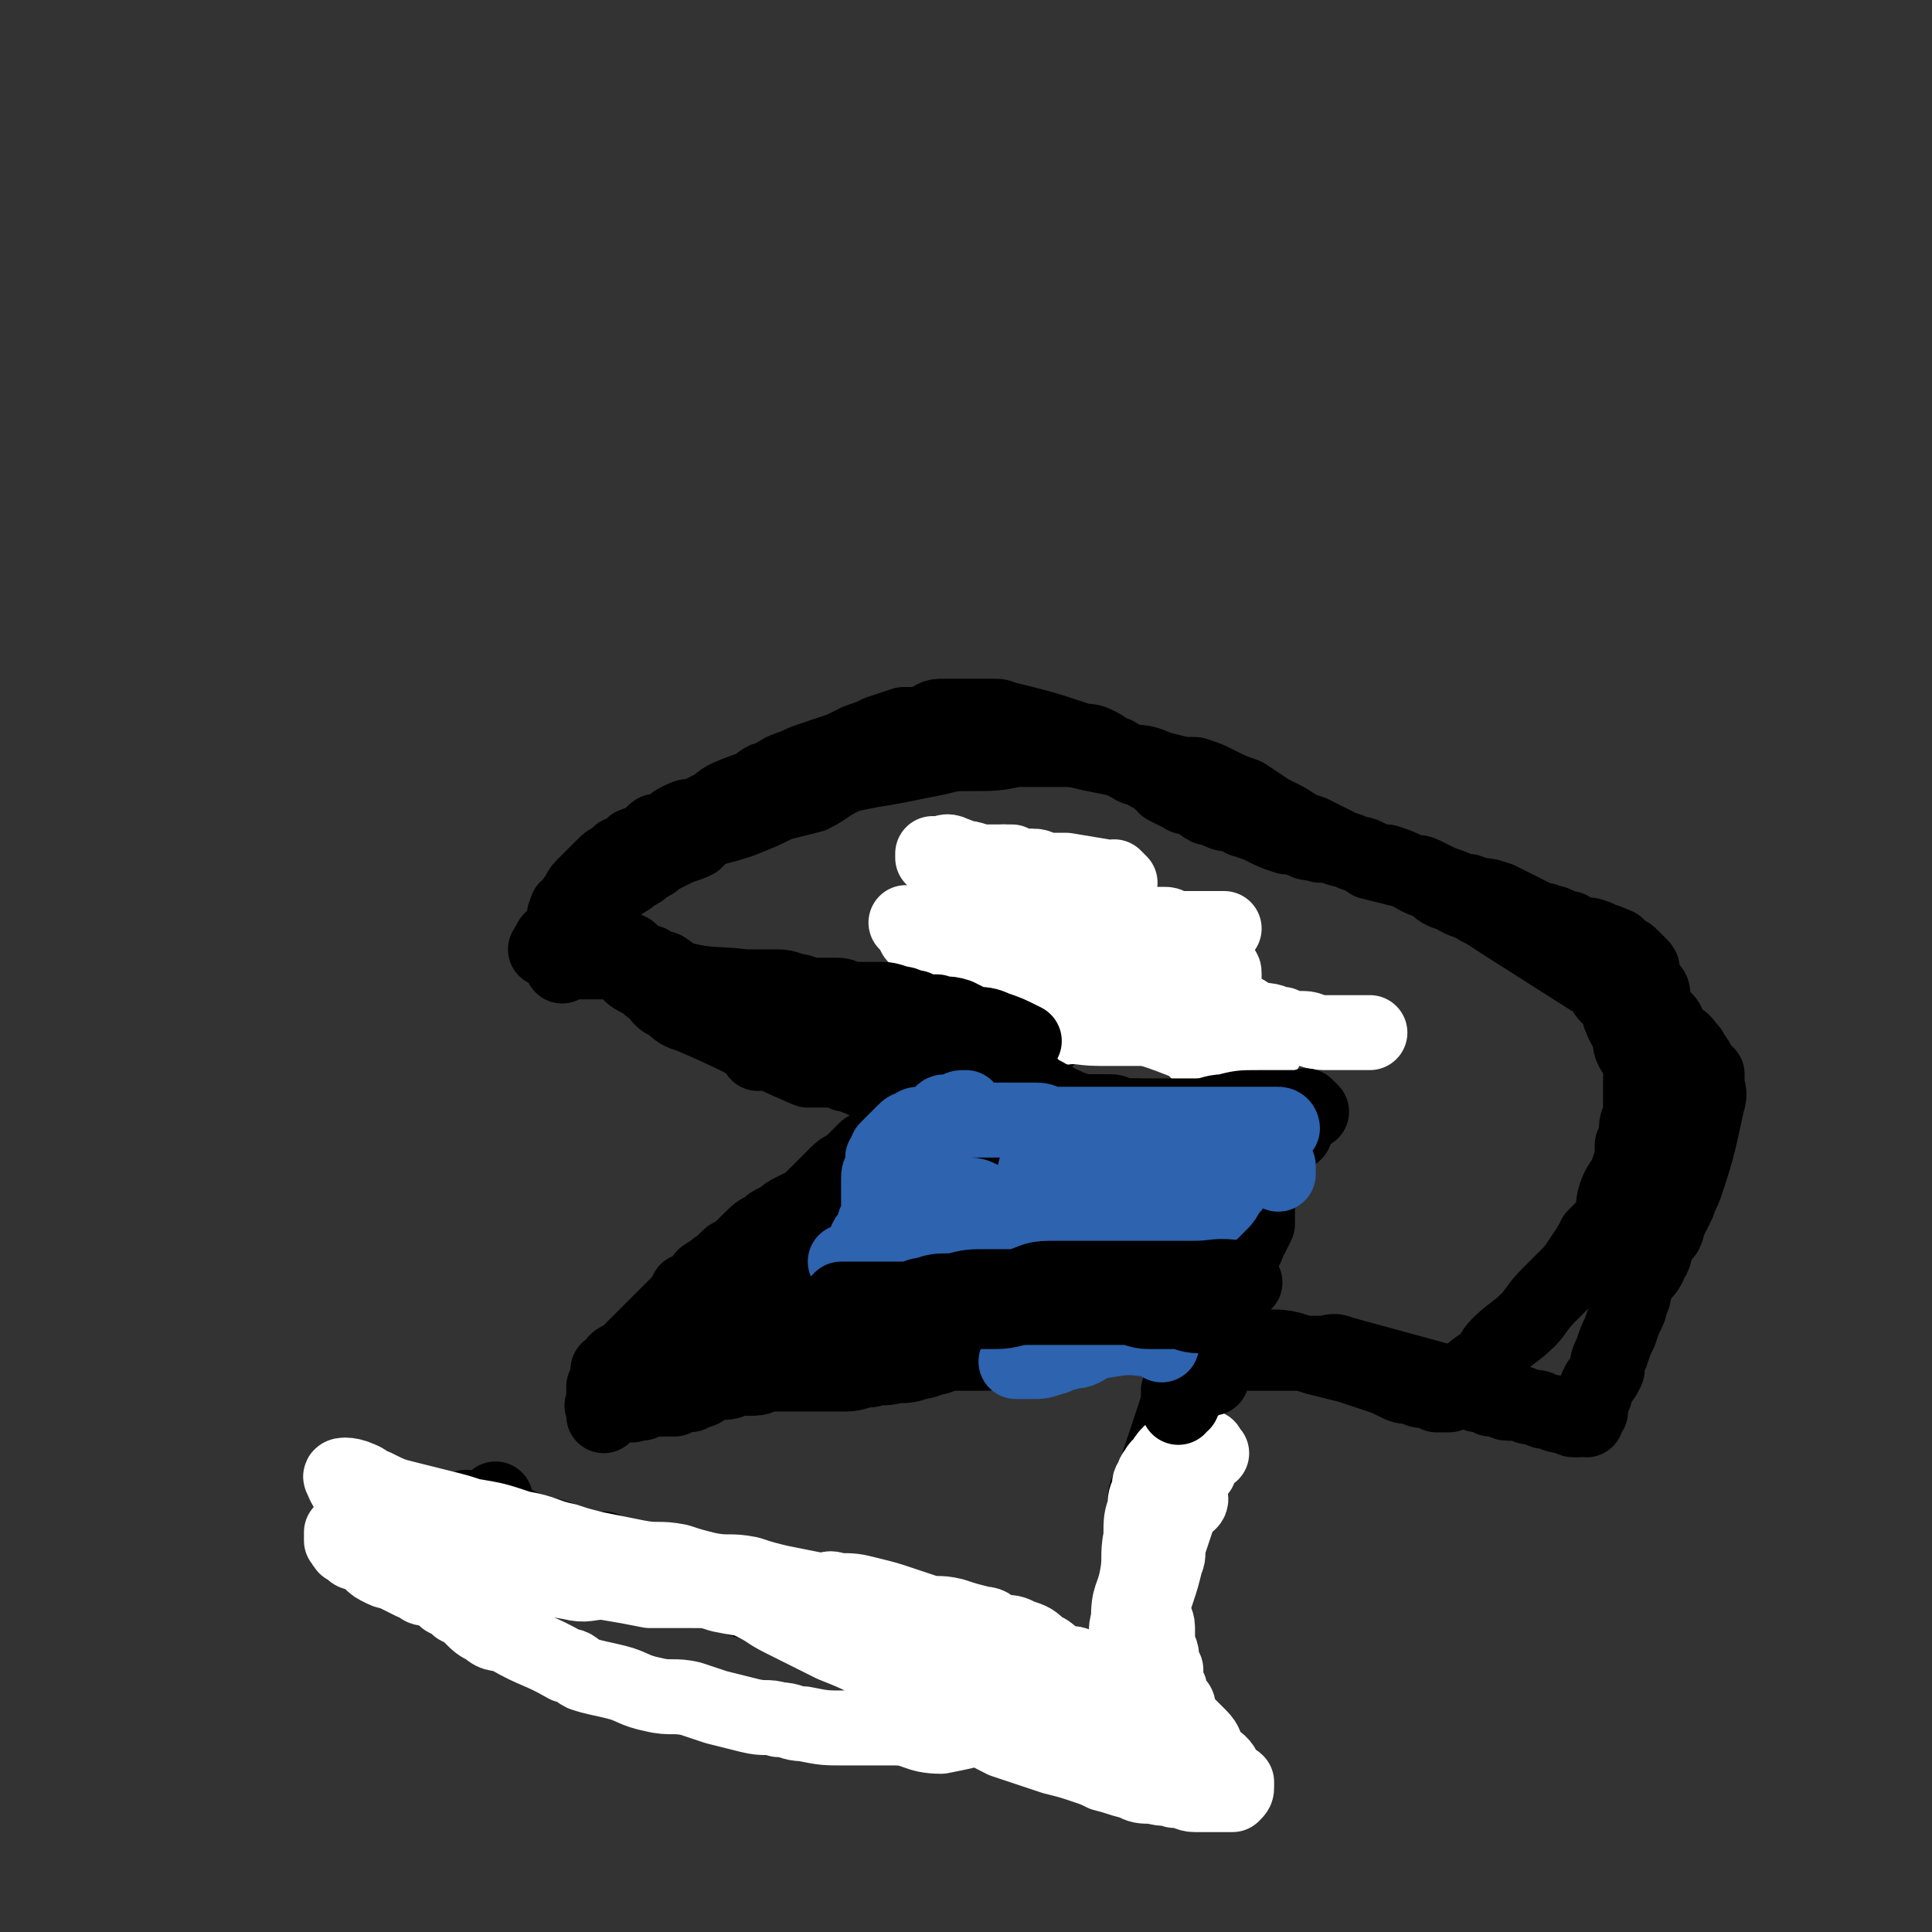 <svg viewBox='0 0 464 464' version='1.1' xmlns='http://www.w3.org/2000/svg' xmlns:xlink='http://www.w3.org/1999/xlink'><rect x="0" y="0" width="464" height="464" fill="#333333" stroke="none"/><g fill='none' stroke='#000000' stroke-width='18' stroke-linecap='round' stroke-linejoin='round'><path d='M269,270c-1,-1 -1,-1 -1,-1 -1,-1 0,0 0,0 0,0 0,0 0,0 0,0 0,0 0,0 -1,-1 0,0 0,0 -4,2 -4,2 -8,3 -4,1 -5,0 -7,3 -1,1 1,3 1,5 -1,0 -2,0 -4,-1 -2,-1 -2,-1 -4,-2 -3,-1 -3,-1 -5,-2 -1,-1 -1,-1 -2,-2 -1,0 -2,0 -3,0 -1,0 -1,0 -1,-1 0,-1 0,-1 0,-2 0,-1 0,-1 0,-2 0,-2 0,-2 0,-3 1,-1 1,-1 2,-2 0,-1 1,-1 1,-2 1,-1 1,-1 2,-2 1,-1 1,-1 2,-3 1,-2 1,-2 2,-3 2,-2 2,-3 4,-4 7,-5 8,-5 15,-8 1,0 1,0 1,0 1,0 1,0 1,-1 0,-1 0,-1 0,-1 0,-1 0,-2 0,-2 0,-1 1,-1 1,-1 1,-1 0,-1 0,-2 0,-1 0,-1 0,-1 0,-1 0,-1 0,-2 0,-1 0,-1 0,-1 0,-1 0,-1 0,-2 0,-1 0,-1 0,-2 0,-1 0,-1 0,-2 0,0 0,0 0,0 0,1 1,1 0,2 0,1 -1,0 -2,1 -1,1 -1,1 -1,2 -1,2 -2,2 -3,5 -1,3 -1,3 -2,6 -3,5 -3,5 -7,10 -8,8 -8,8 -16,16 -15,16 -16,15 -31,30 -10,10 -10,11 -20,21 -5,5 -5,5 -10,9 -3,3 -3,3 -7,6 -1,1 -1,1 -2,1 -3,1 -3,2 -5,2 -2,1 -2,1 -4,1 -1,0 -1,1 -2,1 -2,0 -2,1 -3,0 -2,-1 -1,-2 -2,-2 -1,-1 -1,-1 -2,-1 -1,0 -1,0 -1,-1 0,-1 0,-1 0,-1 0,-1 0,-1 0,-1 0,-1 0,-1 0,-1 1,-1 2,0 3,-1 1,0 1,-1 2,-1 1,-1 1,-1 2,-1 1,-1 1,-1 2,-1 1,0 1,0 2,0 2,0 2,0 4,0 3,0 3,-1 6,-1 3,0 3,0 5,-1 4,0 4,0 8,-1 4,-1 4,-1 8,-1 5,0 5,0 9,0 4,0 3,-1 7,-1 5,-1 5,-1 9,-1 29,0 29,0 57,0 4,0 4,0 9,0 4,0 4,0 8,1 4,0 3,1 7,1 4,1 4,0 8,1 4,1 4,0 8,1 3,1 3,1 6,2 4,1 4,1 8,2 3,1 3,1 6,2 3,1 3,1 5,2 2,1 2,1 4,1 1,0 1,1 3,1 0,0 1,0 2,0 0,0 0,0 1,1 0,0 0,0 1,0 0,0 0,0 1,0 0,0 0,0 1,0 1,-1 0,-1 1,-2 1,-1 1,-1 3,-2 2,-2 2,-2 5,-4 2,-2 1,-2 3,-4 3,-3 4,-3 7,-6 2,-2 2,-3 5,-6 2,-2 2,-2 4,-4 2,-2 2,-2 4,-5 2,-3 2,-3 3,-5 2,-2 2,-2 4,-4 1,-3 0,-3 1,-6 1,-3 2,-3 3,-6 1,-3 1,-3 1,-6 1,-2 1,-2 1,-4 0,-2 1,-2 1,-5 0,-1 0,-1 0,-3 0,-2 0,-2 0,-4 0,-2 1,-2 0,-4 0,-1 -1,-1 -2,-3 -1,-2 0,-2 -1,-4 0,-1 -1,-1 -1,-2 -1,-1 0,-1 -1,-2 0,-2 0,-2 -1,-3 -1,-1 -1,-1 -2,-2 -1,-1 0,-1 -1,-2 -1,-2 -2,-2 -3,-2 -11,-7 -11,-7 -22,-14 -3,-2 -3,-2 -5,-3 -3,-2 -3,-1 -6,-3 -3,-1 -3,-1 -5,-3 -4,-1 -4,-2 -7,-3 -4,-1 -4,-1 -8,-2 -3,-2 -3,-2 -6,-3 -4,-2 -4,-2 -8,-4 -3,-1 -3,-1 -6,-3 -2,-1 -2,-1 -4,-2 -3,-2 -3,-2 -6,-4 -3,-1 -3,-1 -7,-3 -2,-1 -2,-1 -5,-2 -3,0 -3,0 -7,-1 -4,-1 -4,-2 -8,-2 -5,-1 -5,-1 -10,-2 -4,-1 -4,-1 -8,-1 -5,0 -5,0 -10,0 -5,1 -5,1 -11,1 -4,0 -4,0 -8,1 -5,1 -5,1 -10,2 -6,1 -6,1 -11,2 -5,2 -5,3 -9,5 -4,1 -4,1 -8,2 -4,2 -4,2 -9,4 -3,1 -3,1 -7,2 -2,1 -2,1 -4,3 -2,1 -3,1 -5,2 -2,1 -2,1 -4,2 -1,1 -1,1 -3,2 -1,1 -1,1 -3,2 -1,1 -1,1 -3,2 -1,1 -1,1 -2,2 -1,1 -1,1 -2,1 -1,1 -1,2 -2,3 -1,1 -1,1 -2,2 -1,1 -1,1 -2,2 -1,1 -1,1 -1,2 -1,1 -1,1 -1,3 0,1 0,1 -1,2 0,0 -1,0 -1,1 0,0 0,0 0,1 0,0 0,0 0,1 0,0 0,-1 0,-1 0,0 0,0 0,0 1,0 1,0 2,0 1,0 1,0 2,0 1,0 1,0 2,0 1,0 1,0 3,0 1,0 1,0 2,0 1,0 1,0 3,1 2,1 2,2 4,3 2,1 2,1 3,2 3,2 2,3 5,4 2,2 2,2 5,3 14,6 14,7 28,13 1,0 1,0 2,0 2,0 2,0 3,0 2,0 2,0 4,1 2,0 2,1 4,1 1,1 1,1 3,1 3,1 3,1 5,1 3,1 3,1 6,1 2,0 2,0 5,0 2,0 2,1 5,1 3,0 3,0 5,0 2,0 2,1 4,1 2,0 2,0 5,0 2,0 2,1 5,1 2,0 2,0 4,0 2,0 2,1 3,1 3,1 3,1 5,1 3,0 3,0 5,0 1,0 1,1 2,1 2,0 2,0 4,0 2,0 1,1 3,1 1,0 1,0 2,0 1,0 1,0 2,0 1,0 1,0 2,0 0,0 0,1 1,1 0,0 0,0 1,0 1,0 1,0 2,0 1,0 1,0 2,0 1,0 1,0 2,0 1,0 1,0 3,0 1,0 1,0 2,0 2,0 2,0 4,0 0,0 0,0 1,0 1,0 1,0 3,0 1,0 1,0 2,0 1,0 1,0 1,0 1,0 1,0 2,0 1,0 1,0 1,0 1,0 1,0 1,0 1,0 1,0 1,0 0,0 0,1 0,1 0,1 0,1 0,1 -1,1 -2,0 -2,1 -1,0 -1,1 -1,2 0,0 0,0 -1,1 0,1 -1,0 -1,1 -1,1 -1,1 -2,2 0,1 0,1 0,3 0,1 0,1 -1,2 -1,1 -1,1 -2,2 0,1 0,1 0,2 0,0 -1,0 -1,0 -1,0 -1,1 -1,1 0,1 -1,1 -1,2 -8,24 -8,24 -16,49 -1,3 -1,3 -2,6 -1,3 -1,3 -2,6 -1,3 -1,3 -2,5 -1,2 -1,2 -1,4 0,1 0,1 0,2 0,2 -1,2 -1,4 0,2 0,2 0,5 0,1 0,1 0,2 0,2 0,2 0,4 0,3 -1,3 -1,5 0,2 0,2 0,4 0,1 0,1 0,3 0,1 -1,1 -1,2 0,1 0,1 0,2 0,1 0,1 0,1 0,1 0,1 0,2 0,0 -1,0 -1,1 0,0 0,0 0,1 0,1 0,1 0,1 0,1 -1,0 -1,1 -1,1 0,1 0,2 0,0 0,0 0,1 0,0 -1,0 -1,1 0,0 0,0 0,1 0,0 0,0 0,1 0,0 0,0 0,1 0,0 0,0 0,0 0,1 0,1 0,1 0,1 0,1 0,1 0,1 0,1 0,1 1,2 1,1 2,3 0,0 0,0 0,1 0,0 0,0 0,0 0,1 0,1 0,1 0,1 1,0 1,0 0,0 0,0 0,0 0,0 0,0 0,0 -1,-1 0,0 0,0 0,0 0,0 0,0 0,0 0,0 0,0 -1,-1 0,0 0,0 -1,0 -1,0 -2,0 -1,0 -1,0 -1,0 -1,0 -1,0 -2,-1 -1,0 -1,-1 -2,-1 -2,-1 -2,-2 -3,-3 -3,-1 -3,-1 -7,-2 -3,-1 -3,-2 -7,-3 -27,-9 -27,-8 -54,-17 -3,-1 -2,-1 -5,-2 -4,-1 -4,-1 -8,-2 -4,-1 -4,-1 -8,-3 -4,-1 -4,-1 -7,-2 -3,-1 -3,-1 -6,-2 -4,-1 -4,-2 -8,-3 -3,-1 -3,-1 -7,-3 -3,0 -3,0 -6,-1 -3,-1 -3,-1 -6,-2 -3,-1 -3,0 -5,-1 -2,-1 -2,-1 -4,-2 -1,0 -1,0 -3,-1 -1,0 -1,0 -2,0 -1,0 -1,-1 -2,-1 -1,0 -1,0 -1,0 -1,0 -1,-1 -2,-1 0,0 0,0 -1,0 -1,0 -1,0 -1,0 -1,0 -1,0 -1,0 -1,0 -1,0 -1,0 0,1 0,2 0,3 0,0 0,-1 0,-1 1,0 2,1 2,0 1,-1 0,-2 0,-3 0,0 0,1 1,1 1,0 1,0 1,0 3,-1 3,-1 5,-3 '/></g>
<g fill='none' stroke='#FFFFFF' stroke-width='18' stroke-linecap='round' stroke-linejoin='round'><path d='M257,411c-1,-1 -1,-1 -1,-1 -1,-1 0,0 0,0 0,0 0,0 0,0 -6,1 -6,1 -12,2 -4,1 -4,2 -9,3 -4,1 -4,1 -9,2 -6,0 -6,-2 -11,-2 -6,0 -6,0 -12,0 -5,0 -5,0 -10,-1 -3,0 -3,-1 -6,-1 -3,-1 -3,0 -7,-1 -4,-1 -4,-1 -8,-2 -3,-1 -3,-1 -6,-2 -4,-1 -5,0 -9,-1 -5,-1 -5,-2 -9,-3 -4,-1 -5,-1 -8,-2 -2,-1 -2,-2 -4,-2 -7,-4 -7,-3 -14,-7 -2,-1 -3,0 -5,-2 -2,-1 -2,-1 -4,-3 -1,-1 -1,-1 -3,-2 -1,-1 -1,-1 -3,-2 -1,-1 -1,-1 -3,-2 -1,-1 -2,0 -3,-1 -1,-1 -1,-1 -2,-1 -2,-1 -2,-1 -4,-2 -1,-1 -1,0 -3,-1 -2,-1 -2,-1 -3,-2 -1,-1 -1,-1 -3,-2 -1,0 -1,0 -2,-1 -1,-1 -1,0 -1,-1 -1,0 0,-1 -1,-1 0,-1 0,-1 0,-1 0,-1 0,-1 0,-1 1,0 1,0 2,0 1,0 1,-1 2,-1 15,0 15,1 29,1 5,0 5,-1 9,0 6,1 6,1 12,2 3,1 3,1 7,2 5,1 5,1 10,2 5,1 5,0 10,1 3,1 3,1 7,2 5,1 5,0 10,1 3,1 3,1 7,2 5,1 5,1 10,2 2,0 2,-1 4,0 4,0 4,0 8,1 4,1 4,1 7,2 3,1 3,1 6,2 3,1 3,0 7,1 3,1 3,1 7,2 2,0 2,1 4,2 3,0 3,0 5,1 3,1 3,1 5,3 3,1 2,2 5,3 2,1 2,0 4,1 2,1 2,1 4,2 2,1 2,1 4,2 1,1 1,0 3,1 2,0 2,1 3,1 2,1 2,0 3,1 1,1 1,1 2,1 1,1 2,0 3,0 0,0 0,1 0,1 0,0 1,0 1,0 1,0 1,1 1,1 0,0 0,0 0,0 0,0 0,0 0,0 -2,-1 -2,0 -3,0 -1,0 -1,0 -2,0 -2,0 -2,0 -3,0 -4,-1 -4,-2 -8,-4 -6,-2 -6,-1 -12,-3 -5,-2 -5,-2 -11,-4 -8,-2 -8,-2 -16,-5 -7,-1 -7,-1 -15,-3 -5,-1 -5,-1 -10,-3 -5,-1 -5,0 -10,-1 -5,-1 -5,-2 -11,-3 -4,0 -4,0 -9,-1 -3,-1 -3,-1 -7,-1 -5,0 -5,0 -10,0 -5,-1 -5,-1 -11,-2 -4,0 -4,1 -8,0 -6,-1 -6,-1 -12,-3 -6,-2 -6,-2 -12,-3 -6,-2 -6,-2 -11,-3 -4,-2 -3,-2 -7,-4 -3,-2 -4,-1 -6,-3 -4,-4 -6,-6 -7,-9 -1,-1 2,-1 4,0 3,1 2,2 4,2 4,2 4,2 8,3 4,1 4,1 8,2 4,1 4,1 7,2 6,1 6,1 12,3 6,1 6,2 11,3 5,2 5,2 10,3 5,2 5,2 10,3 6,2 6,2 12,4 6,3 7,2 13,5 4,2 3,2 7,4 6,3 6,3 12,6 5,2 5,2 9,4 4,2 4,2 7,4 4,2 4,2 9,5 4,3 4,3 9,5 3,3 3,3 7,5 3,1 3,1 6,2 3,1 3,1 6,2 4,1 4,1 7,2 3,1 3,1 5,2 4,1 3,1 7,2 2,1 2,1 5,1 3,1 3,0 5,1 3,0 3,1 5,1 2,0 2,0 4,0 1,0 1,0 2,0 1,0 1,0 2,0 1,0 1,0 1,0 1,-1 1,-1 1,-2 0,-1 0,-1 0,-1 -1,-1 -2,0 -2,-1 -1,-1 -1,-1 -1,-2 -1,-2 -2,-2 -3,-3 -2,-3 -1,-3 -3,-5 -1,-1 -1,-1 -2,-2 -2,-2 -2,-2 -3,-3 -1,-2 -1,-2 -1,-3 -1,-2 -1,-2 -1,-3 0,-1 -1,-1 -1,-3 0,-1 0,-1 0,-2 -1,-2 -1,-2 -1,-3 0,-2 -1,-2 -1,-3 0,-2 0,-2 0,-4 0,-2 -1,-2 -1,-5 -1,-1 -1,-1 -1,-3 -1,-3 -1,-3 -1,-6 0,-2 0,-2 0,-4 0,-2 0,-2 0,-3 0,-2 0,-2 0,-4 1,-1 1,-1 2,-3 3,-7 2,-8 5,-15 0,0 0,0 1,0 0,0 0,0 1,0 0,0 -1,0 -1,0 -1,0 -1,0 -2,1 -1,1 -1,1 -2,3 0,0 -1,0 -1,1 -1,1 -1,1 -1,2 -1,1 -1,1 -1,3 -1,2 -1,2 -1,4 -1,3 -1,3 -1,7 -1,5 0,5 -1,10 -1,5 -2,4 -2,10 -1,3 0,3 -1,6 -1,5 -1,5 -2,9 0,3 0,3 0,6 0,2 0,2 -1,4 0,2 0,2 0,4 0,1 0,1 0,2 0,1 -1,1 -1,2 0,0 0,0 0,1 0,0 0,0 0,0 1,-1 1,-1 2,-3 1,-1 1,-1 1,-2 1,-1 1,-1 1,-2 1,-2 1,-2 1,-3 0,-2 0,-2 1,-4 0,-2 0,-2 0,-3 0,-2 1,-2 1,-4 1,-3 0,-3 1,-5 0,-3 0,-3 1,-5 0,-2 0,-2 1,-4 1,-3 1,-3 2,-6 1,-3 1,-3 2,-7 1,-2 0,-2 1,-5 1,-3 1,-3 2,-6 1,-2 1,-2 2,-4 1,-2 0,-2 1,-4 0,-2 1,-2 2,-3 0,-1 0,-1 1,-2 0,0 0,0 0,-1 0,-1 0,-1 0,-1 0,0 1,0 2,0 0,0 -1,-1 -1,-1 0,-1 0,0 0,0 -1,1 -2,1 -2,2 -1,0 0,1 0,1 0,0 -1,0 -1,0 0,0 0,1 0,1 0,1 -1,0 -1,1 -1,1 -1,1 -2,3 0,1 0,1 0,1 0,1 0,1 0,2 1,0 2,0 2,1 0,1 -1,1 -3,3 '/><path d='M269,212c-1,-1 -1,-1 -1,-1 -1,-1 0,0 0,0 0,0 0,0 0,0 -6,-1 -6,-1 -12,-2 -2,0 -2,0 -4,0 -2,0 -2,-1 -4,-1 -3,0 -3,0 -5,-1 -3,0 -3,0 -6,0 -3,0 -3,-1 -6,-1 -2,0 -2,0 -3,0 -1,0 -1,0 -2,0 -1,0 -1,0 -2,0 0,0 0,-1 0,-1 0,0 1,0 2,0 1,0 1,-1 3,0 16,6 16,7 32,14 3,1 3,0 5,1 3,1 3,0 6,1 2,0 2,1 4,1 2,0 2,0 4,0 1,0 1,1 3,1 1,0 1,0 2,0 1,0 1,0 3,0 0,0 0,0 1,0 1,0 1,0 2,0 1,0 1,0 2,0 0,0 0,0 1,0 0,0 0,0 0,0 -1,0 -2,0 -3,1 -1,0 0,1 -1,1 -1,1 0,1 -1,1 -1,1 -1,1 -3,1 -3,1 -3,1 -6,2 -3,1 -3,2 -7,3 -3,1 -3,1 -6,2 -4,1 -4,1 -7,2 -4,0 -4,0 -8,0 -2,0 -2,0 -4,0 -2,0 -2,0 -4,0 -1,0 -1,1 -3,0 -1,0 -1,-1 -2,-2 0,0 -1,0 -1,0 -1,0 -1,-1 -2,-1 0,0 0,0 0,0 0,0 0,0 0,-1 0,0 0,-1 0,-1 1,-1 1,-1 3,-1 1,0 1,0 2,0 1,0 1,0 2,0 2,0 1,1 3,1 2,1 2,1 3,2 2,1 2,1 4,1 4,1 4,0 7,1 5,1 5,0 9,1 4,2 4,2 9,4 2,0 2,0 5,1 3,1 3,1 6,1 3,1 3,1 6,2 2,0 2,0 4,1 2,0 2,0 4,0 3,0 3,1 5,1 2,1 2,1 5,1 2,0 2,1 5,1 3,0 3,0 6,0 2,0 2,0 5,0 '/><path d='M262,240c-1,-1 -1,-1 -1,-1 -1,-1 0,0 0,0 0,0 0,0 0,0 0,0 0,0 0,0 -1,-1 0,0 0,0 0,0 0,0 0,0 0,0 0,0 0,0 -1,-1 0,0 0,0 0,0 0,0 0,0 7,2 7,2 14,4 3,1 2,1 5,2 3,1 3,1 6,1 2,1 2,1 4,2 2,1 2,1 4,1 2,1 2,0 4,1 1,0 1,1 2,1 1,0 2,0 3,0 0,0 0,0 1,1 0,0 -1,1 -1,1 0,1 0,1 0,1 -1,1 -1,0 -2,0 -1,0 -1,0 -1,0 -1,0 -1,0 -2,0 -2,-1 -1,-1 -3,-2 -2,-1 -2,0 -5,-1 -3,-1 -3,-1 -6,-2 -4,-1 -4,-1 -8,-2 -3,-1 -3,-1 -6,-2 -1,-1 -1,-1 -3,-2 -3,-1 -3,-1 -6,-2 -2,-1 -2,-1 -4,-2 -14,-5 -14,-5 -29,-10 -1,-1 -1,-1 -3,-1 -1,0 -1,0 -1,0 -1,0 -1,0 -1,0 -1,0 0,0 0,-1 0,0 0,0 0,0 1,0 1,0 2,0 1,0 1,0 3,0 1,0 1,0 1,0 2,0 2,0 3,0 1,0 1,0 2,0 3,1 3,1 5,2 2,1 2,1 4,2 3,2 3,2 6,3 3,2 3,2 6,3 2,2 2,2 5,3 2,1 2,1 5,2 3,1 3,1 5,2 2,1 2,0 5,1 1,0 1,1 3,1 1,0 1,0 3,0 1,0 1,1 2,1 1,0 1,0 2,0 1,0 1,0 2,0 1,0 1,0 2,0 0,0 0,0 1,0 0,0 0,0 1,0 0,0 0,0 0,0 1,0 1,0 2,0 0,0 0,0 0,0 1,0 1,0 1,0 0,0 -1,0 -3,0 -1,0 -1,0 -1,0 -1,0 -1,0 -2,0 -1,0 -1,0 -2,0 0,0 -1,0 -1,0 -1,0 0,1 -1,1 -1,0 -1,1 -2,0 -1,0 -1,-1 -2,-2 -1,-1 -1,-1 -3,-2 -1,-1 -1,0 -3,-1 -2,-1 -1,-1 -3,-2 -3,-2 -3,-2 -5,-3 -2,-1 -3,-1 -5,-3 -3,-2 -2,-2 -5,-4 -1,-2 -2,-1 -3,-3 -2,-1 -2,-1 -4,-3 -2,-1 -2,-1 -4,-2 -1,-1 -1,-1 -3,-1 -1,-1 -1,0 -3,-1 -2,-1 -4,0 -4,-2 1,-5 3,-6 6,-12 '/><path d='M250,238c-1,-1 -1,-1 -1,-1 -1,-1 0,0 0,0 0,0 0,0 0,0 0,0 0,0 0,0 -1,-1 0,0 0,0 6,3 6,3 12,6 2,1 2,0 4,1 2,0 2,1 4,1 3,1 3,0 6,1 3,1 3,1 5,1 3,1 3,1 5,1 2,0 2,0 4,1 1,0 1,0 3,1 1,0 1,1 2,1 1,0 1,0 1,0 1,0 1,0 1,0 0,0 -1,1 -2,1 -1,0 -1,0 -2,0 -2,0 -2,-1 -3,-1 -4,-2 -4,-2 -7,-3 -4,-1 -4,0 -9,-2 -4,-1 -4,-2 -9,-3 -18,-8 -18,-8 -37,-15 -2,-1 -2,0 -3,-1 -2,0 -2,0 -3,-1 -1,-1 -1,-1 -1,-1 -1,-1 0,-1 0,-1 1,0 1,0 2,0 1,0 1,-1 3,-1 1,0 1,0 2,0 2,0 2,0 3,0 3,0 3,0 5,0 1,0 1,0 3,0 2,1 2,2 5,3 4,2 4,1 8,2 4,1 4,1 9,3 4,1 4,1 8,3 4,1 4,1 8,2 4,1 4,2 8,3 2,1 2,1 5,2 2,1 2,0 4,1 2,0 2,1 3,1 1,0 1,0 2,0 1,0 1,0 2,1 0,1 -1,1 -1,1 0,1 0,1 0,1 -1,0 -2,0 -3,0 -1,0 -1,0 -1,0 -2,1 -2,1 -4,1 -5,0 -5,0 -10,-1 -5,0 -5,0 -10,-1 -5,-1 -5,-1 -9,-2 -2,-1 -2,-1 -4,-2 -3,-1 -3,-1 -6,-2 -2,-1 -2,0 -5,-1 -1,0 -1,-1 -3,-1 -1,-1 -1,-1 -3,-2 -1,0 -1,0 -2,-1 -1,0 -1,0 -2,0 -1,0 -1,-1 -1,-1 -1,0 -1,0 -1,0 -1,0 0,0 0,0 1,0 1,0 2,0 2,0 2,0 4,0 2,0 2,1 4,2 4,1 4,1 8,2 5,2 5,2 9,3 5,2 5,1 11,3 3,0 3,0 6,1 3,1 3,1 6,2 2,1 2,1 4,1 1,1 2,0 3,1 1,1 0,1 1,1 1,1 3,1 2,0 -5,-6 -6,-7 -12,-13 -2,-2 -3,-1 -5,-2 -3,-2 -3,-2 -6,-4 -3,-1 -3,-1 -6,-2 -3,0 -3,0 -6,-1 -3,-1 -3,-1 -6,-3 -3,-1 -3,-1 -6,-2 -2,-1 -2,0 -4,-1 -2,-1 -2,-1 -3,-1 -2,-1 -2,0 -3,-1 -1,0 0,-1 -1,-1 -1,-1 -1,0 -2,-1 0,0 0,0 0,0 -1,-1 0,0 0,0 1,0 1,-1 3,-1 1,0 1,0 1,0 2,0 2,0 3,0 2,0 2,0 3,0 4,1 4,2 8,3 3,2 3,2 7,3 4,1 4,1 7,2 4,1 4,1 7,3 3,1 3,1 7,2 3,1 3,0 5,1 1,0 1,1 2,1 2,1 2,1 4,2 0,0 1,0 1,0 1,0 1,0 1,1 0,0 0,1 0,1 0,0 0,0 0,0 0,0 0,0 0,0 -1,-1 -1,0 -2,0 -2,-1 -2,-2 -4,-2 -3,-1 -3,-1 -6,-2 -3,-1 -3,0 -7,-1 -4,-1 -4,-1 -8,-2 -4,0 -4,0 -9,0 -3,0 -3,0 -6,0 -3,0 -3,0 -7,0 -2,0 -2,0 -4,0 -2,0 -2,0 -4,0 -1,0 -1,0 -2,0 -1,0 -1,0 -2,0 0,0 0,0 -1,0 0,0 -1,0 0,0 2,1 2,0 5,1 2,1 1,1 3,2 3,2 3,2 5,3 3,2 3,2 6,3 3,1 3,1 5,2 4,2 3,2 7,3 3,1 3,1 6,3 10,3 10,3 20,7 0,0 0,0 1,0 0,0 1,1 1,1 -1,0 -2,0 -3,0 -1,-1 -1,-2 -3,-3 -2,-1 -2,-1 -4,-3 -3,-2 -3,-1 -6,-3 -3,-1 -3,-1 -5,-2 -3,-1 -3,-1 -5,-3 -2,-1 -2,-1 -4,-3 -2,-1 -3,0 -5,-1 -1,0 -1,-1 -2,-1 -2,-1 -2,-1 -4,-1 -3,0 -3,0 -5,-1 -2,0 -2,-1 -4,-1 -1,0 -1,0 -3,0 -2,0 -2,-1 -4,-1 -1,0 -1,0 -2,0 -1,0 0,-1 -1,-1 -1,0 -1,0 -1,0 -1,0 -1,0 -1,0 0,0 0,0 0,0 1,0 1,0 2,0 2,1 1,2 3,2 3,1 3,0 6,0 '/><path d='M219,223c-1,-1 -1,-1 -1,-1 -1,-1 0,0 0,0 0,0 0,0 0,0 7,2 7,1 15,3 3,1 3,1 6,2 3,1 3,1 5,2 4,2 4,2 8,3 17,8 17,9 35,16 4,2 5,1 9,3 '/><path d='M237,255c-1,-1 -1,-1 -1,-1 -1,-1 0,0 0,0 0,0 0,0 0,0 0,0 0,0 0,0 -1,-1 0,0 0,0 0,0 0,0 0,0 0,0 0,0 0,0 -1,-1 0,0 0,0 9,-3 9,-5 18,-7 5,-1 5,0 10,0 3,0 3,0 7,0 4,0 4,0 9,0 4,0 4,1 8,1 3,0 3,0 5,0 3,0 3,0 6,0 1,0 1,1 2,1 1,0 1,0 3,0 0,0 0,0 1,0 0,0 1,0 1,0 -2,-1 -2,-1 -4,-2 -1,-1 -1,-1 -2,-1 -2,-1 -2,-1 -3,-1 -2,0 -2,0 -5,-1 -2,0 -2,0 -4,0 -2,0 -2,0 -4,0 -15,-2 -15,-2 -29,-4 -1,0 -1,-1 -2,-1 -2,-1 -2,0 -3,-1 -2,0 -2,-1 -4,-1 -2,0 -2,0 -3,0 -2,-1 -2,-1 -3,-1 -2,-1 -2,-1 -4,-1 -2,0 -2,0 -5,0 -2,0 -2,0 -4,0 '/></g>
<g fill='none' stroke='#000000' stroke-width='18' stroke-linecap='round' stroke-linejoin='round'><path d='M315,267c-1,-1 -1,-1 -1,-1 -1,-1 0,0 0,0 0,0 0,0 0,0 0,0 0,0 0,0 -1,-1 0,0 0,0 0,0 0,0 0,0 -6,0 -6,0 -12,0 -4,0 -4,0 -8,1 -3,0 -3,1 -7,1 -4,0 -4,0 -8,0 -4,0 -4,0 -8,0 -2,0 -2,0 -4,0 -3,0 -3,0 -5,0 -2,0 -2,-1 -3,-1 -2,-1 -2,0 -3,-1 -2,-1 -2,-1 -3,-2 -1,0 -1,0 -2,-1 -2,-1 -2,-1 -3,-2 -1,-1 -1,-1 -2,-2 -1,-1 -1,-1 -3,-2 -1,-1 -1,0 -3,-1 -2,-1 -2,0 -3,-1 -2,0 -2,-1 -3,-1 -1,-1 -1,-1 -3,-1 -2,0 -2,0 -4,0 -1,0 -1,-1 -3,-1 -2,-1 -2,-1 -4,-1 -3,0 -3,0 -5,0 -2,0 -2,-1 -4,-1 -15,1 -15,1 -29,3 '/><path d='M300,273c-1,-1 -1,-1 -1,-1 -1,-1 0,0 0,0 0,0 0,0 0,0 0,0 0,0 0,0 -1,-1 0,0 0,0 0,0 0,0 0,0 0,0 -1,-1 0,0 0,5 1,6 2,13 0,0 1,0 1,0 0,1 0,1 0,2 0,1 0,1 0,3 0,0 0,0 0,1 0,2 0,2 0,3 -1,2 -1,2 -2,4 -1,1 0,1 -1,2 0,1 -1,1 -1,2 0,0 0,1 0,2 0,0 0,0 0,1 0,0 -1,0 -1,1 0,0 0,0 0,1 0,0 0,0 0,1 0,0 -1,0 -1,1 -1,1 0,1 -1,3 0,2 0,2 -1,3 0,2 0,2 -1,3 -1,2 -1,2 -2,4 -1,1 0,1 -1,3 -1,2 -2,2 -2,4 -1,0 -1,1 -1,2 0,1 0,1 -1,2 0,1 0,1 -1,1 0,1 -1,0 -1,1 0,1 0,1 0,2 0,0 0,-1 0,-1 0,0 -1,2 -1,2 0,-1 0,-2 0,-3 0,-1 0,-1 0,-1 1,0 1,0 2,0 1,0 0,-1 1,-1 1,0 1,0 2,-1 1,0 1,-1 3,-1 '/><path d='M241,257c-1,-1 -1,-1 -1,-1 -1,-1 0,0 0,0 0,0 0,0 0,0 -8,6 -8,6 -15,11 -1,1 -1,1 -2,1 -2,1 -2,0 -4,1 -1,1 -1,1 -2,2 -2,1 -2,2 -3,3 -1,0 -2,0 -3,0 -1,1 -1,1 -3,2 -1,1 -1,1 -2,2 -1,1 -1,1 -2,2 -2,1 -2,1 -3,2 -1,1 -1,1 -2,2 -1,1 -1,1 -3,3 -1,1 -1,1 -2,2 -2,1 -2,1 -4,2 -2,1 -1,1 -3,2 -2,1 -2,1 -3,2 -2,1 -2,1 -4,3 -1,1 -1,1 -3,3 -1,1 -1,0 -2,1 -1,1 -1,1 -2,2 -2,1 -1,1 -3,2 0,1 -1,0 -1,1 -1,1 -1,1 -2,2 -1,1 -1,1 -2,1 -1,2 -1,2 -2,3 0,0 0,0 -1,1 -2,2 -2,2 -3,3 -1,1 -1,1 -3,3 0,0 0,0 -1,1 -1,1 -1,1 -2,2 -1,1 -1,1 -2,2 0,1 0,1 -1,1 -1,1 -1,0 -2,1 -1,1 0,1 -1,2 0,0 -1,0 -1,0 0,0 0,1 0,1 0,1 0,1 0,1 0,1 0,1 0,1 0,1 -1,1 -1,1 0,1 0,1 0,1 0,1 0,1 0,1 0,0 0,0 0,0 0,1 0,1 0,1 0,1 0,1 0,1 0,1 0,1 0,1 0,0 0,0 0,0 0,0 0,0 0,0 -1,-1 0,0 0,0 0,1 0,2 0,2 1,-1 2,-2 4,-3 0,0 0,0 0,0 1,0 0,-1 1,-1 1,0 1,0 2,0 0,0 0,0 1,0 0,0 0,0 1,0 0,0 0,0 1,0 1,0 1,0 2,0 1,0 1,0 2,0 0,0 0,0 1,0 1,0 1,0 2,0 0,0 0,-1 1,-1 1,0 1,0 2,0 1,0 1,0 2,-1 2,0 1,0 3,-1 1,-1 1,-1 3,-1 2,0 2,0 4,-1 2,0 2,0 4,0 2,0 2,-1 4,-1 2,0 2,0 3,0 3,0 3,0 6,0 3,0 3,0 5,0 2,0 2,0 4,0 3,0 3,-1 6,-1 3,-1 3,0 6,-1 3,0 3,0 6,-1 2,0 2,-1 4,-1 3,-1 3,-1 5,-1 2,0 2,0 4,0 2,0 2,0 3,0 2,0 2,-1 4,-1 2,-1 2,-1 4,-1 2,0 2,0 4,0 2,0 2,0 4,-1 2,0 2,0 4,0 2,0 2,-1 4,-1 1,0 1,0 2,0 2,-1 2,-1 4,-1 1,0 1,0 3,0 1,0 0,-1 1,-1 1,0 1,0 2,0 2,0 2,0 3,0 1,0 1,0 2,0 1,0 0,1 2,1 1,1 1,1 2,1 2,1 2,1 4,1 1,0 1,0 3,1 2,0 2,0 4,1 2,0 2,1 4,1 1,0 1,0 3,0 2,0 2,0 5,0 2,0 2,0 4,0 2,0 2,0 5,0 1,0 1,0 3,0 3,0 3,-1 5,0 11,3 11,3 22,6 4,1 4,2 7,3 1,0 1,0 2,0 1,0 1,1 2,1 2,0 2,0 3,1 1,0 1,0 2,0 1,0 1,1 2,1 1,0 1,0 3,0 1,0 1,1 3,1 0,0 0,0 1,0 1,0 1,1 2,1 0,0 0,0 1,0 1,0 1,1 3,1 0,0 0,0 1,0 0,0 0,0 0,0 1,0 1,1 2,1 0,0 0,0 0,0 1,0 1,0 1,0 0,0 0,0 0,0 0,0 0,0 0,0 0,0 -1,0 0,0 0,-1 1,0 2,0 0,0 -1,-1 0,-2 0,0 0,0 1,0 0,0 -1,-1 -1,-1 0,-1 1,-1 1,-1 0,0 0,0 0,0 0,-1 0,-1 1,-2 0,-1 0,-1 1,-3 1,-1 1,-1 2,-3 0,-2 0,-2 1,-4 1,-3 1,-3 2,-5 1,-3 1,-3 2,-5 1,-2 0,-2 1,-3 1,-2 0,-3 1,-4 1,-2 2,-2 3,-4 0,-1 0,-1 1,-2 1,-2 0,-2 1,-3 1,-2 1,-2 2,-3 1,-2 0,-2 1,-3 1,-2 1,-2 2,-4 1,-3 1,-2 2,-5 3,-9 3,-10 5,-19 1,-3 0,-3 0,-5 0,-1 0,-2 0,-2 -1,-1 -1,-1 -2,-2 -1,-1 0,-1 -1,-2 -1,0 -1,0 -1,-1 0,-1 0,-1 -1,-1 0,-1 0,-1 -1,-2 -1,0 -1,0 -2,-1 -1,0 0,-1 -1,-1 -1,-2 0,-2 -1,-3 -1,-1 -1,-1 -2,-2 -1,-1 -1,-2 -1,-3 0,-2 0,-2 -1,-3 -1,-2 -1,-1 -2,-3 0,-1 1,-1 0,-2 -1,-1 -1,-1 -2,-2 -1,-1 -1,-1 -2,-1 -2,-1 -1,-2 -2,-2 -2,-1 -2,-1 -3,-1 -1,0 -1,-1 -2,-1 -2,-1 -2,0 -4,-1 -1,0 -1,0 -2,-1 -2,0 -2,0 -3,-1 -2,-1 -2,0 -3,-1 -2,0 -2,0 -3,-1 -2,-1 -2,-1 -4,-2 -2,-1 -2,-1 -4,-2 -3,-1 -3,-1 -6,-1 -1,-1 -1,-1 -3,-1 -2,-1 -2,-1 -5,-2 -2,-1 -2,-1 -4,-2 -2,-1 -2,0 -4,-1 -2,-1 -2,-1 -5,-2 -2,0 -2,0 -4,-1 -2,-1 -2,-1 -4,-1 -1,-1 -1,-1 -3,-1 -3,-1 -3,-1 -5,-1 -2,-1 -2,0 -4,-1 -2,-1 -2,-1 -4,-1 -3,-1 -3,-1 -5,-2 -2,-1 -2,-1 -5,-2 -1,0 -1,-1 -2,-1 -2,-1 -2,0 -4,-1 -2,-1 -2,-1 -3,-1 -2,-1 -2,-2 -3,-2 -1,-1 -2,0 -3,-1 -2,-1 -2,-1 -4,-2 -1,-1 -1,-1 -3,-3 -1,0 -1,0 -2,-1 -1,-1 -2,0 -3,-1 -2,-1 -2,-1 -3,-2 -1,-1 -1,-1 -2,-1 -2,-1 -1,-1 -3,-2 -2,-1 -2,-1 -4,-1 -9,-3 -9,-3 -17,-5 -2,0 -2,-1 -4,-1 -2,0 -2,0 -4,0 -2,0 -2,0 -4,0 -2,0 -2,0 -5,0 -2,0 -2,1 -5,2 -2,0 -2,0 -4,0 -3,1 -3,1 -6,2 -2,1 -2,1 -5,2 -2,1 -2,1 -4,2 -3,1 -3,1 -6,2 -3,1 -3,1 -5,2 -3,1 -3,1 -6,3 -2,0 -2,1 -4,2 -2,1 -3,1 -5,2 -3,1 -3,2 -5,3 -2,1 -2,1 -4,2 -2,0 -2,0 -4,1 -2,1 -1,1 -3,2 -1,1 -2,0 -3,1 -1,1 -1,1 -2,2 -1,1 -1,0 -3,1 -1,1 -1,1 -2,2 -2,0 -1,0 -2,1 -2,1 -2,1 -3,2 -1,1 -1,1 -2,2 -1,1 -1,1 -1,1 -1,1 -1,1 -2,2 -1,1 -1,2 -2,3 0,1 0,1 -1,2 -1,0 -1,0 -1,1 -1,1 0,1 -1,3 0,1 0,1 -1,2 0,1 0,0 -1,1 -1,1 -1,1 -1,2 -1,0 0,0 0,0 0,1 -1,1 -1,1 0,0 0,0 0,0 2,0 2,0 3,0 0,0 0,0 0,0 1,0 1,0 1,0 1,0 1,0 1,0 1,0 1,0 1,0 1,0 1,0 1,0 1,0 1,0 2,0 1,0 1,0 3,0 1,0 1,0 2,0 0,0 0,0 1,0 2,0 2,0 3,0 2,0 2,0 3,1 1,1 1,1 3,2 1,0 1,0 2,1 2,1 2,0 3,1 2,1 1,2 3,2 8,2 8,1 16,2 3,0 3,0 7,0 2,0 2,0 5,1 2,0 2,1 4,1 3,0 3,0 6,0 2,0 2,1 4,1 3,0 3,0 6,0 2,0 2,0 5,1 2,0 2,1 4,1 2,1 2,1 5,1 2,1 2,0 5,1 2,1 2,1 4,2 2,0 3,0 5,1 3,1 3,1 7,3 '/></g>
<g fill='none' stroke='#2D63AF' stroke-width='18' stroke-linecap='round' stroke-linejoin='round'><path d='M263,303c-1,-1 -1,-1 -1,-1 -6,-3 -7,-3 -13,-5 -1,0 -1,0 -2,0 -3,0 -3,-1 -6,-1 -3,0 -3,0 -5,0 -2,0 -2,0 -4,0 -2,0 -2,-1 -4,-1 -2,0 -2,0 -4,0 -2,0 -2,0 -4,0 -2,0 -2,-1 -4,0 -2,1 -2,2 -4,3 -2,1 -2,1 -4,2 -2,1 -2,2 -3,2 -1,1 -1,1 -2,1 '/><path d='M205,304c-1,-1 -2,-1 -1,-1 5,-1 7,0 14,0 2,0 2,0 4,0 2,0 2,0 5,0 2,0 2,0 4,0 2,0 2,0 3,0 2,0 2,0 4,0 1,0 1,0 3,0 2,0 2,0 3,0 2,0 2,0 3,0 2,0 2,1 4,0 2,0 1,-1 3,-2 2,0 2,0 4,0 3,0 3,0 6,0 3,0 3,-1 6,-1 2,0 2,0 4,0 1,0 1,0 2,0 2,0 2,0 4,0 0,0 0,0 1,0 0,0 0,0 0,0 0,0 0,-1 0,-1 0,0 1,0 1,0 2,0 2,0 3,0 1,0 1,0 2,0 '/><path d='M280,306c-1,-1 -2,-1 -1,-1 3,-6 4,-6 9,-11 2,-2 2,-2 3,-3 1,-1 1,-1 2,-2 1,-1 1,-1 2,-3 0,0 0,0 1,-1 0,-1 1,-1 1,-2 0,0 0,-1 0,-1 1,0 1,0 2,0 0,0 -1,-2 -1,-1 0,0 0,1 -1,2 -1,1 -1,0 -2,1 0,0 0,0 0,1 '/><path d='M288,287c-1,-1 -1,-2 -1,-1 -6,0 -6,1 -11,2 -2,1 -2,1 -4,1 -3,0 -3,1 -5,1 -2,0 -2,0 -4,0 -3,0 -3,1 -6,1 -2,0 -2,0 -4,0 -2,0 -2,0 -4,0 -4,0 -4,0 -7,-1 -3,-1 -3,-1 -6,-2 -2,-1 -2,-1 -4,-1 -3,-1 -3,-1 -5,-1 -2,0 -2,-1 -3,-1 -1,0 -1,0 -2,-1 -1,0 -1,0 -1,0 -1,0 0,-1 0,-1 1,-1 2,-1 2,0 1,1 0,1 0,3 '/><path d='M250,282c-1,-1 -2,-1 -1,-1 15,-2 16,-2 33,-3 2,0 2,0 5,0 2,0 2,0 4,0 3,0 3,0 5,0 3,0 3,0 5,0 1,0 1,1 2,1 2,1 2,0 4,1 0,1 0,1 0,2 '/><path d='M279,323c-1,-1 -1,-1 -1,-1 -7,-1 -7,-1 -13,0 -3,0 -3,1 -5,2 -2,1 -2,0 -4,1 -2,0 -2,1 -3,1 -3,1 -3,1 -5,1 -2,0 -2,0 -4,0 '/><path d='M275,308c-1,-1 -1,-1 -1,-1 -8,-1 -8,0 -15,0 -2,0 -2,0 -4,0 -1,0 -1,0 -3,0 -1,0 -2,0 -3,0 -1,-1 -1,-2 -2,-2 -2,-1 -3,0 -5,0 -1,0 -1,-1 -2,-1 -1,0 -2,0 -3,0 -2,0 -2,0 -3,0 -1,0 -1,0 -2,0 -1,0 -1,0 -2,0 -2,0 -2,0 -3,-1 -1,0 -1,0 -1,0 -1,0 -1,0 -2,0 -2,0 -2,0 -3,0 -1,0 -1,-1 -2,-1 -2,0 -2,0 -3,0 -1,0 -1,0 -2,0 -1,0 -1,0 -2,0 -4,0 -6,0 -7,0 -1,0 2,0 3,-1 0,0 -1,-1 -1,-1 0,-1 1,-1 1,-1 1,0 0,-1 0,-1 0,-1 1,-1 1,-1 1,-1 1,-1 1,-1 1,-1 0,-1 0,-2 0,-1 1,-1 1,-1 1,-1 0,-1 0,-2 0,-2 0,-2 0,-3 0,-1 0,-1 0,-3 0,-1 0,-1 0,-2 0,-1 0,-1 1,-3 0,-1 0,-1 0,-2 0,0 0,0 1,-1 0,-1 0,-1 0,-1 1,-1 1,-1 2,-2 1,-1 1,-1 2,-2 1,-1 1,-1 2,-1 1,-1 1,-1 2,-1 2,0 2,0 3,-1 1,0 1,0 2,-1 0,0 0,-1 1,-1 1,0 1,0 2,0 1,0 1,-1 2,-1 0,0 0,0 0,0 1,0 1,0 1,0 0,1 -1,2 0,3 1,0 2,0 3,0 2,0 2,0 5,0 2,0 2,0 4,0 3,0 3,0 5,0 2,0 2,1 4,1 3,0 3,0 6,0 3,0 3,0 6,0 16,0 16,0 32,0 2,0 2,0 3,0 2,0 2,0 3,0 1,0 1,0 2,0 0,0 0,0 1,0 1,0 1,0 1,0 1,0 1,1 1,1 '/></g>
<g fill='none' stroke='#000000' stroke-width='18' stroke-linecap='round' stroke-linejoin='round'><path d='M299,308c-1,-1 -1,-1 -1,-1 -6,-1 -6,0 -11,0 -2,0 -2,0 -4,0 -2,0 -2,0 -4,0 -1,0 -1,0 -3,0 -2,0 -2,0 -4,0 -2,0 -2,0 -5,0 -1,0 -1,0 -2,0 -3,0 -3,0 -5,0 -4,0 -4,0 -8,0 -4,0 -4,1 -8,2 -3,0 -4,0 -7,0 -4,0 -4,0 -8,1 -4,0 -4,0 -7,1 -2,0 -2,1 -5,1 -2,0 -2,0 -4,0 -2,0 -2,0 -3,0 -1,0 -1,0 -2,0 -1,0 -1,0 -2,0 -1,0 -1,0 -2,0 -1,0 -1,0 -2,0 -1,1 -1,1 -2,2 -1,1 -1,1 -3,2 '/><path d='M203,323c-1,-1 -2,-1 -1,-1 4,-3 5,-3 11,-5 1,-1 1,-1 3,-1 2,0 2,0 4,0 2,0 2,-1 4,-1 2,0 2,0 4,0 3,0 3,0 6,0 3,0 3,0 5,0 4,0 4,-1 8,-1 2,0 2,0 5,0 3,0 3,0 7,0 3,0 3,0 6,0 2,0 2,0 5,0 3,0 3,1 6,1 3,0 3,0 6,0 3,0 3,1 6,1 1,0 1,0 2,0 '/></g>
</svg>